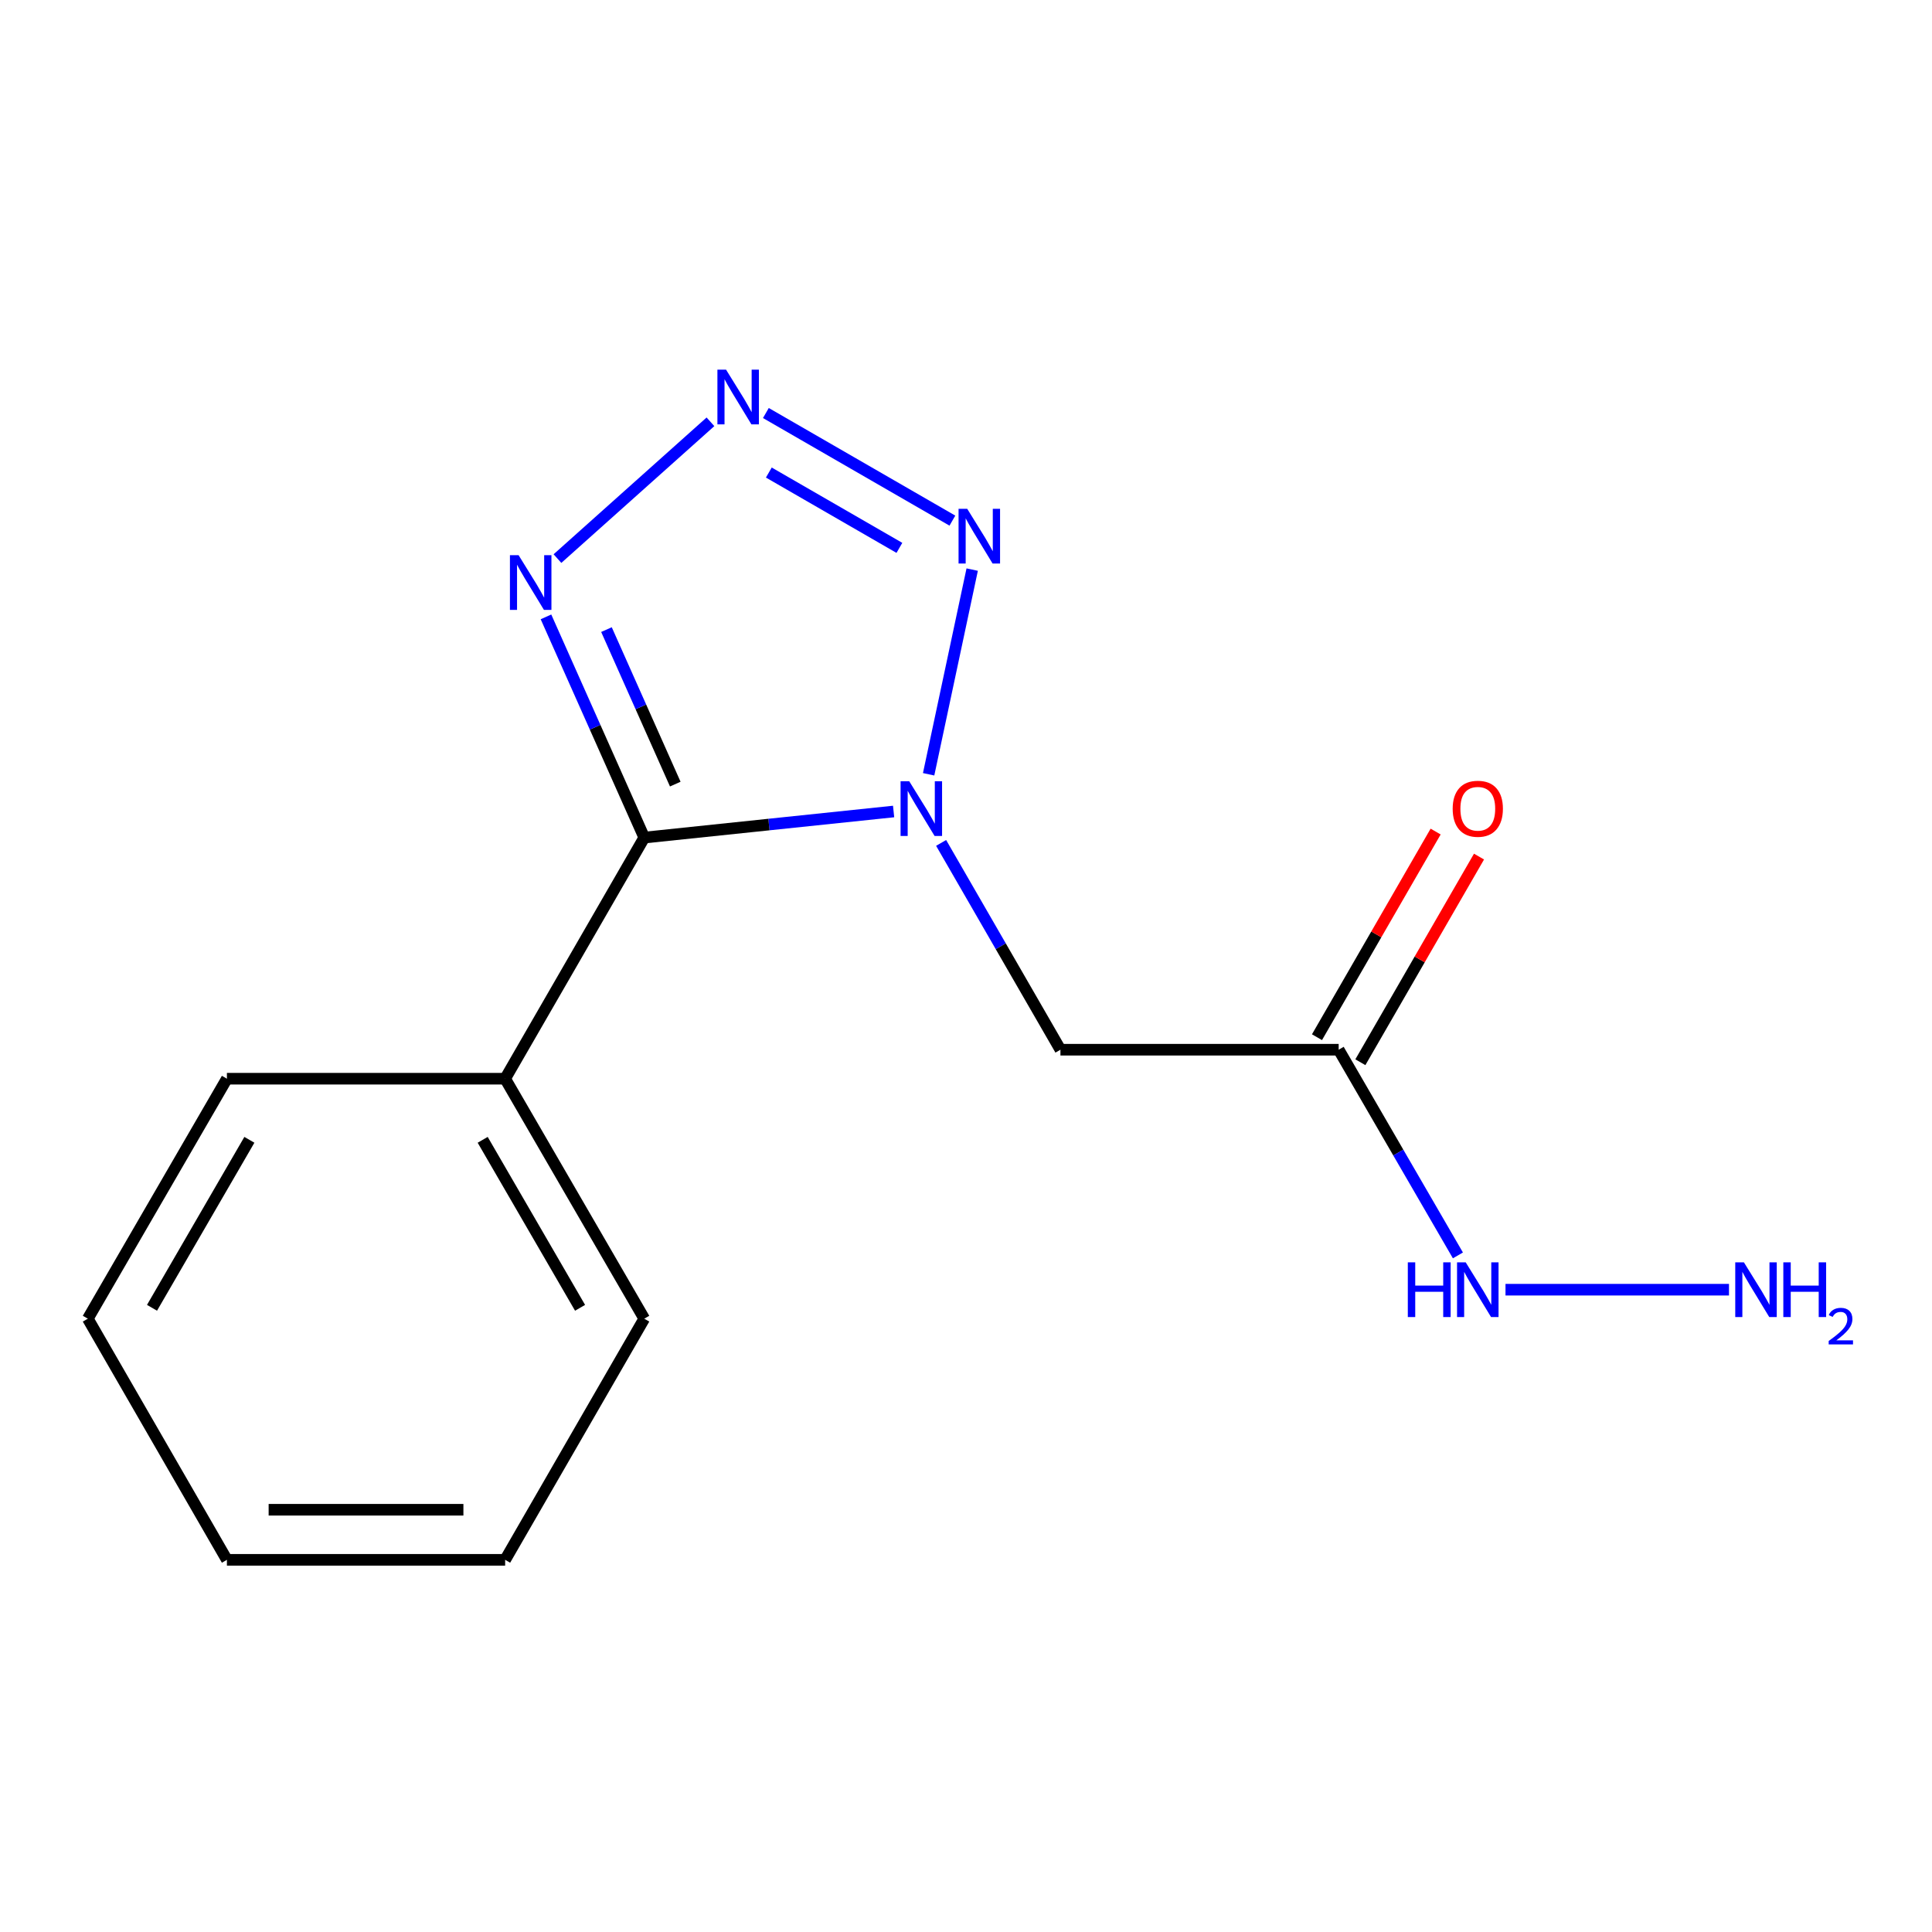 <?xml version='1.0' encoding='iso-8859-1'?>
<svg version='1.1' baseProfile='full'
              xmlns='http://www.w3.org/2000/svg'
                      xmlns:rdkit='http://www.rdkit.org/xml'
                      xmlns:xlink='http://www.w3.org/1999/xlink'
                  xml:space='preserve'
width='1000px' height='1000px' viewBox='0 0 1000 1000'>
<!-- END OF HEADER -->
<rect style='opacity:1.0;fill:#FFFFFF;stroke:none' width='1000' height='1000' x='0' y='0'> </rect>
<path class='bond-0' d='M 462.532,420.031 L 398,426.783' style='fill:none;fill-rule:evenodd;stroke:#0000FF;stroke-width:6px;stroke-linecap:butt;stroke-linejoin:miter;stroke-opacity:1' />
<path class='bond-0' d='M 398,426.783 L 333.467,433.536' style='fill:none;fill-rule:evenodd;stroke:#000000;stroke-width:6px;stroke-linecap:butt;stroke-linejoin:miter;stroke-opacity:1' />
<path class='bond-2' d='M 480.657,400.765 L 503.205,294.822' style='fill:none;fill-rule:evenodd;stroke:#0000FF;stroke-width:6px;stroke-linecap:butt;stroke-linejoin:miter;stroke-opacity:1' />
<path class='bond-4' d='M 487.124,436.292 L 518.004,489.812' style='fill:none;fill-rule:evenodd;stroke:#0000FF;stroke-width:6px;stroke-linecap:butt;stroke-linejoin:miter;stroke-opacity:1' />
<path class='bond-4' d='M 518.004,489.812 L 548.883,543.332' style='fill:none;fill-rule:evenodd;stroke:#000000;stroke-width:6px;stroke-linecap:butt;stroke-linejoin:miter;stroke-opacity:1' />
<path class='bond-3' d='M 333.467,433.536 L 308.031,376.414' style='fill:none;fill-rule:evenodd;stroke:#000000;stroke-width:6px;stroke-linecap:butt;stroke-linejoin:miter;stroke-opacity:1' />
<path class='bond-3' d='M 308.031,376.414 L 282.595,319.291' style='fill:none;fill-rule:evenodd;stroke:#0000FF;stroke-width:6px;stroke-linecap:butt;stroke-linejoin:miter;stroke-opacity:1' />
<path class='bond-3' d='M 349.517,405.854 L 331.712,365.869' style='fill:none;fill-rule:evenodd;stroke:#000000;stroke-width:6px;stroke-linecap:butt;stroke-linejoin:miter;stroke-opacity:1' />
<path class='bond-3' d='M 331.712,365.869 L 313.907,325.883' style='fill:none;fill-rule:evenodd;stroke:#0000FF;stroke-width:6px;stroke-linecap:butt;stroke-linejoin:miter;stroke-opacity:1' />
<path class='bond-6' d='M 333.467,433.536 L 261.461,558.338' style='fill:none;fill-rule:evenodd;stroke:#000000;stroke-width:6px;stroke-linecap:butt;stroke-linejoin:miter;stroke-opacity:1' />
<path class='bond-1' d='M 396.415,213.779 L 492.96,269.476' style='fill:none;fill-rule:evenodd;stroke:#0000FF;stroke-width:6px;stroke-linecap:butt;stroke-linejoin:miter;stroke-opacity:1' />
<path class='bond-1' d='M 397.943,244.587 L 465.525,283.575' style='fill:none;fill-rule:evenodd;stroke:#0000FF;stroke-width:6px;stroke-linecap:butt;stroke-linejoin:miter;stroke-opacity:1' />
<path class='bond-15' d='M 367.731,218.327 L 288.542,289.127' style='fill:none;fill-rule:evenodd;stroke:#0000FF;stroke-width:6px;stroke-linecap:butt;stroke-linejoin:miter;stroke-opacity:1' />
<path class='bond-5' d='M 548.883,543.332 L 692.897,543.332' style='fill:none;fill-rule:evenodd;stroke:#000000;stroke-width:6px;stroke-linecap:butt;stroke-linejoin:miter;stroke-opacity:1' />
<path class='bond-7' d='M 704.123,549.809 L 734.83,496.589' style='fill:none;fill-rule:evenodd;stroke:#000000;stroke-width:6px;stroke-linecap:butt;stroke-linejoin:miter;stroke-opacity:1' />
<path class='bond-7' d='M 734.83,496.589 L 765.536,443.369' style='fill:none;fill-rule:evenodd;stroke:#FF0000;stroke-width:6px;stroke-linecap:butt;stroke-linejoin:miter;stroke-opacity:1' />
<path class='bond-7' d='M 681.67,536.855 L 712.376,483.634' style='fill:none;fill-rule:evenodd;stroke:#000000;stroke-width:6px;stroke-linecap:butt;stroke-linejoin:miter;stroke-opacity:1' />
<path class='bond-7' d='M 712.376,483.634 L 743.083,430.414' style='fill:none;fill-rule:evenodd;stroke:#FF0000;stroke-width:6px;stroke-linecap:butt;stroke-linejoin:miter;stroke-opacity:1' />
<path class='bond-8' d='M 692.897,543.332 L 723.756,596.563' style='fill:none;fill-rule:evenodd;stroke:#000000;stroke-width:6px;stroke-linecap:butt;stroke-linejoin:miter;stroke-opacity:1' />
<path class='bond-8' d='M 723.756,596.563 L 754.614,649.794' style='fill:none;fill-rule:evenodd;stroke:#0000FF;stroke-width:6px;stroke-linecap:butt;stroke-linejoin:miter;stroke-opacity:1' />
<path class='bond-10' d='M 261.461,558.338 L 333.467,682.55' style='fill:none;fill-rule:evenodd;stroke:#000000;stroke-width:6px;stroke-linecap:butt;stroke-linejoin:miter;stroke-opacity:1' />
<path class='bond-10' d='M 249.835,589.971 L 300.24,676.919' style='fill:none;fill-rule:evenodd;stroke:#000000;stroke-width:6px;stroke-linecap:butt;stroke-linejoin:miter;stroke-opacity:1' />
<path class='bond-11' d='M 261.461,558.338 L 117.447,558.338' style='fill:none;fill-rule:evenodd;stroke:#000000;stroke-width:6px;stroke-linecap:butt;stroke-linejoin:miter;stroke-opacity:1' />
<path class='bond-9' d='M 779.244,667.544 L 894.921,667.544' style='fill:none;fill-rule:evenodd;stroke:#0000FF;stroke-width:6px;stroke-linecap:butt;stroke-linejoin:miter;stroke-opacity:1' />
<path class='bond-12' d='M 333.467,682.55 L 261.461,807.367' style='fill:none;fill-rule:evenodd;stroke:#000000;stroke-width:6px;stroke-linecap:butt;stroke-linejoin:miter;stroke-opacity:1' />
<path class='bond-13' d='M 117.447,558.338 L 45.455,682.55' style='fill:none;fill-rule:evenodd;stroke:#000000;stroke-width:6px;stroke-linecap:butt;stroke-linejoin:miter;stroke-opacity:1' />
<path class='bond-13' d='M 129.076,589.969 L 78.681,676.917' style='fill:none;fill-rule:evenodd;stroke:#000000;stroke-width:6px;stroke-linecap:butt;stroke-linejoin:miter;stroke-opacity:1' />
<path class='bond-16' d='M 261.461,807.367 L 117.447,807.367' style='fill:none;fill-rule:evenodd;stroke:#000000;stroke-width:6px;stroke-linecap:butt;stroke-linejoin:miter;stroke-opacity:1' />
<path class='bond-16' d='M 239.859,781.444 L 139.049,781.444' style='fill:none;fill-rule:evenodd;stroke:#000000;stroke-width:6px;stroke-linecap:butt;stroke-linejoin:miter;stroke-opacity:1' />
<path class='bond-14' d='M 45.455,682.55 L 117.447,807.367' style='fill:none;fill-rule:evenodd;stroke:#000000;stroke-width:6px;stroke-linecap:butt;stroke-linejoin:miter;stroke-opacity:1' />
<path  class='atom-0' d='M 470.616 404.37
L 479.896 419.37
Q 480.816 420.85, 482.296 423.53
Q 483.776 426.21, 483.856 426.37
L 483.856 404.37
L 487.616 404.37
L 487.616 432.69
L 483.736 432.69
L 473.776 416.29
Q 472.616 414.37, 471.376 412.17
Q 470.176 409.97, 469.816 409.29
L 469.816 432.69
L 466.136 432.69
L 466.136 404.37
L 470.616 404.37
' fill='#0000FF'/>
<path  class='atom-2' d='M 375.812 191.345
L 385.092 206.345
Q 386.012 207.825, 387.492 210.505
Q 388.972 213.185, 389.052 213.345
L 389.052 191.345
L 392.812 191.345
L 392.812 219.665
L 388.932 219.665
L 378.972 203.265
Q 377.812 201.345, 376.572 199.145
Q 375.372 196.945, 375.012 196.265
L 375.012 219.665
L 371.332 219.665
L 371.332 191.345
L 375.812 191.345
' fill='#0000FF'/>
<path  class='atom-3' d='M 500.629 263.351
L 509.909 278.351
Q 510.829 279.831, 512.309 282.511
Q 513.789 285.191, 513.869 285.351
L 513.869 263.351
L 517.629 263.351
L 517.629 291.671
L 513.749 291.671
L 503.789 275.271
Q 502.629 273.351, 501.389 271.151
Q 500.189 268.951, 499.829 268.271
L 499.829 291.671
L 496.149 291.671
L 496.149 263.351
L 500.629 263.351
' fill='#0000FF'/>
<path  class='atom-4' d='M 268.421 287.359
L 277.701 302.359
Q 278.621 303.839, 280.101 306.519
Q 281.581 309.199, 281.661 309.359
L 281.661 287.359
L 285.421 287.359
L 285.421 315.679
L 281.541 315.679
L 271.581 299.279
Q 270.421 297.359, 269.181 295.159
Q 267.981 292.959, 267.621 292.279
L 267.621 315.679
L 263.941 315.679
L 263.941 287.359
L 268.421 287.359
' fill='#0000FF'/>
<path  class='atom-8' d='M 751.904 418.61
Q 751.904 411.81, 755.264 408.01
Q 758.624 404.21, 764.904 404.21
Q 771.184 404.21, 774.544 408.01
Q 777.904 411.81, 777.904 418.61
Q 777.904 425.49, 774.504 429.41
Q 771.104 433.29, 764.904 433.29
Q 758.664 433.29, 755.264 429.41
Q 751.904 425.53, 751.904 418.61
M 764.904 430.09
Q 769.224 430.09, 771.544 427.21
Q 773.904 424.29, 773.904 418.61
Q 773.904 413.05, 771.544 410.25
Q 769.224 407.41, 764.904 407.41
Q 760.584 407.41, 758.224 410.21
Q 755.904 413.01, 755.904 418.61
Q 755.904 424.33, 758.224 427.21
Q 760.584 430.09, 764.904 430.09
' fill='#FF0000'/>
<path  class='atom-9' d='M 728.684 653.384
L 732.524 653.384
L 732.524 665.424
L 747.004 665.424
L 747.004 653.384
L 750.844 653.384
L 750.844 681.704
L 747.004 681.704
L 747.004 668.624
L 732.524 668.624
L 732.524 681.704
L 728.684 681.704
L 728.684 653.384
' fill='#0000FF'/>
<path  class='atom-9' d='M 758.644 653.384
L 767.924 668.384
Q 768.844 669.864, 770.324 672.544
Q 771.804 675.224, 771.884 675.384
L 771.884 653.384
L 775.644 653.384
L 775.644 681.704
L 771.764 681.704
L 761.804 665.304
Q 760.644 663.384, 759.404 661.184
Q 758.204 658.984, 757.844 658.304
L 757.844 681.704
L 754.164 681.704
L 754.164 653.384
L 758.644 653.384
' fill='#0000FF'/>
<path  class='atom-10' d='M 902.643 653.384
L 911.923 668.384
Q 912.843 669.864, 914.323 672.544
Q 915.803 675.224, 915.883 675.384
L 915.883 653.384
L 919.643 653.384
L 919.643 681.704
L 915.763 681.704
L 905.803 665.304
Q 904.643 663.384, 903.403 661.184
Q 902.203 658.984, 901.843 658.304
L 901.843 681.704
L 898.163 681.704
L 898.163 653.384
L 902.643 653.384
' fill='#0000FF'/>
<path  class='atom-10' d='M 923.043 653.384
L 926.883 653.384
L 926.883 665.424
L 941.363 665.424
L 941.363 653.384
L 945.203 653.384
L 945.203 681.704
L 941.363 681.704
L 941.363 668.624
L 926.883 668.624
L 926.883 681.704
L 923.043 681.704
L 923.043 653.384
' fill='#0000FF'/>
<path  class='atom-10' d='M 946.576 680.71
Q 947.262 678.941, 948.899 677.964
Q 950.536 676.961, 952.806 676.961
Q 955.631 676.961, 957.215 678.492
Q 958.799 680.024, 958.799 682.743
Q 958.799 685.515, 956.74 688.102
Q 954.707 690.689, 950.483 693.752
L 959.116 693.752
L 959.116 695.864
L 946.523 695.864
L 946.523 694.095
Q 950.008 691.613, 952.067 689.765
Q 954.153 687.917, 955.156 686.254
Q 956.159 684.591, 956.159 682.875
Q 956.159 681.08, 955.261 680.076
Q 954.364 679.073, 952.806 679.073
Q 951.301 679.073, 950.298 679.68
Q 949.295 680.288, 948.582 681.634
L 946.576 680.71
' fill='#0000FF'/>
</svg>
